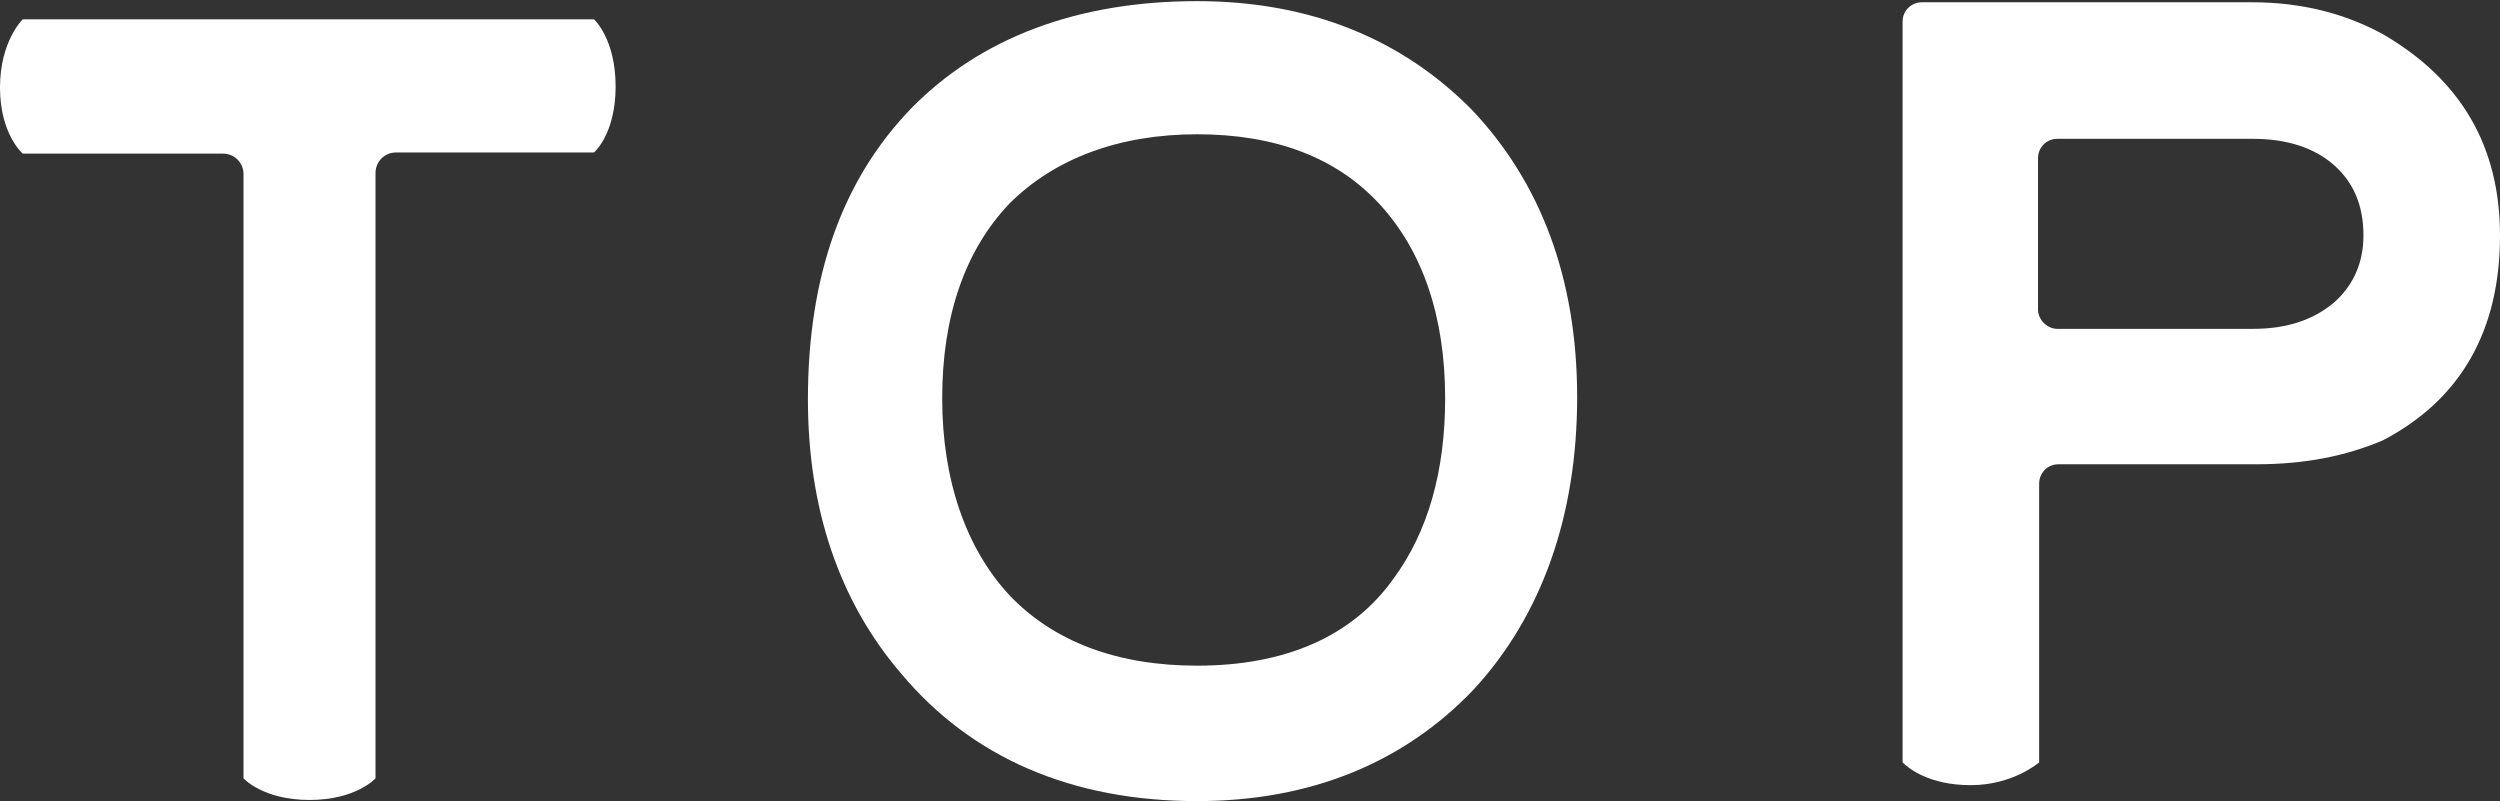 <?xml version="1.0" encoding="UTF-8"?>
<svg id="_レイヤー_2" data-name="レイヤー 2" xmlns="http://www.w3.org/2000/svg" viewBox="0 0 21.97 7.04">
  <rect x="0" y="0" width="21.97" height="7.04" fill="#333333" stroke="none"/>
  <defs>
    <style>
      .cls-1 {
        fill: #fff;
      }
    </style>
  </defs>
  <g id="_追加" data-name="追加">
    <g>
      <path class="cls-1" d="m5.22.17s.19.17.19.59-.19.58-.19.58h-1.74c-.1,0-.18.08-.18.18v5.32s-.17.19-.58.19-.58-.19-.58-.19V1.53c0-.1-.08-.18-.18-.18H.2s-.2-.17-.2-.58S.2.17.2.17h5.02Z"/>
      <path class="cls-1" d="m12.93.96c.61.64.93,1.49.93,2.53s-.31,1.92-.91,2.57c-.61.64-1.43.98-2.43.98-1.1,0-1.98-.38-2.6-1.12-.55-.64-.82-1.46-.82-2.41,0-1.08.3-1.93.91-2.56.61-.62,1.46-.94,2.51-.94.99,0,1.8.33,2.42.96Zm-.81.83c-.38-.41-.92-.61-1.6-.61s-1.25.21-1.65.61c-.39.41-.59.99-.59,1.71s.21,1.32.59,1.73c.39.41.95.62,1.65.62.78,0,1.37-.26,1.73-.77.3-.41.45-.94.45-1.58,0-.72-.2-1.3-.58-1.71Z"/>
      <path class="cls-1" d="m21.97,2.07c0,.83-.34,1.44-1.03,1.8-.33.14-.69.21-1.11.21h-1.74c-.1,0-.17.08-.17.17v2.45s-.23.2-.6.2-.55-.15-.6-.2V.19c0-.1.08-.17.17-.17h2.9c.44,0,.82.1,1.15.28.69.4,1.03.99,1.03,1.77Zm-1.2,0c0-.27-.09-.47-.26-.62-.17-.15-.41-.23-.71-.23h-1.72c-.1,0-.17.08-.17.17v1.33c0,.09.08.17.17.17h1.72c.3,0,.53-.08.71-.23.17-.15.26-.35.26-.59Z"/>
    </g>
  </g>
</svg>